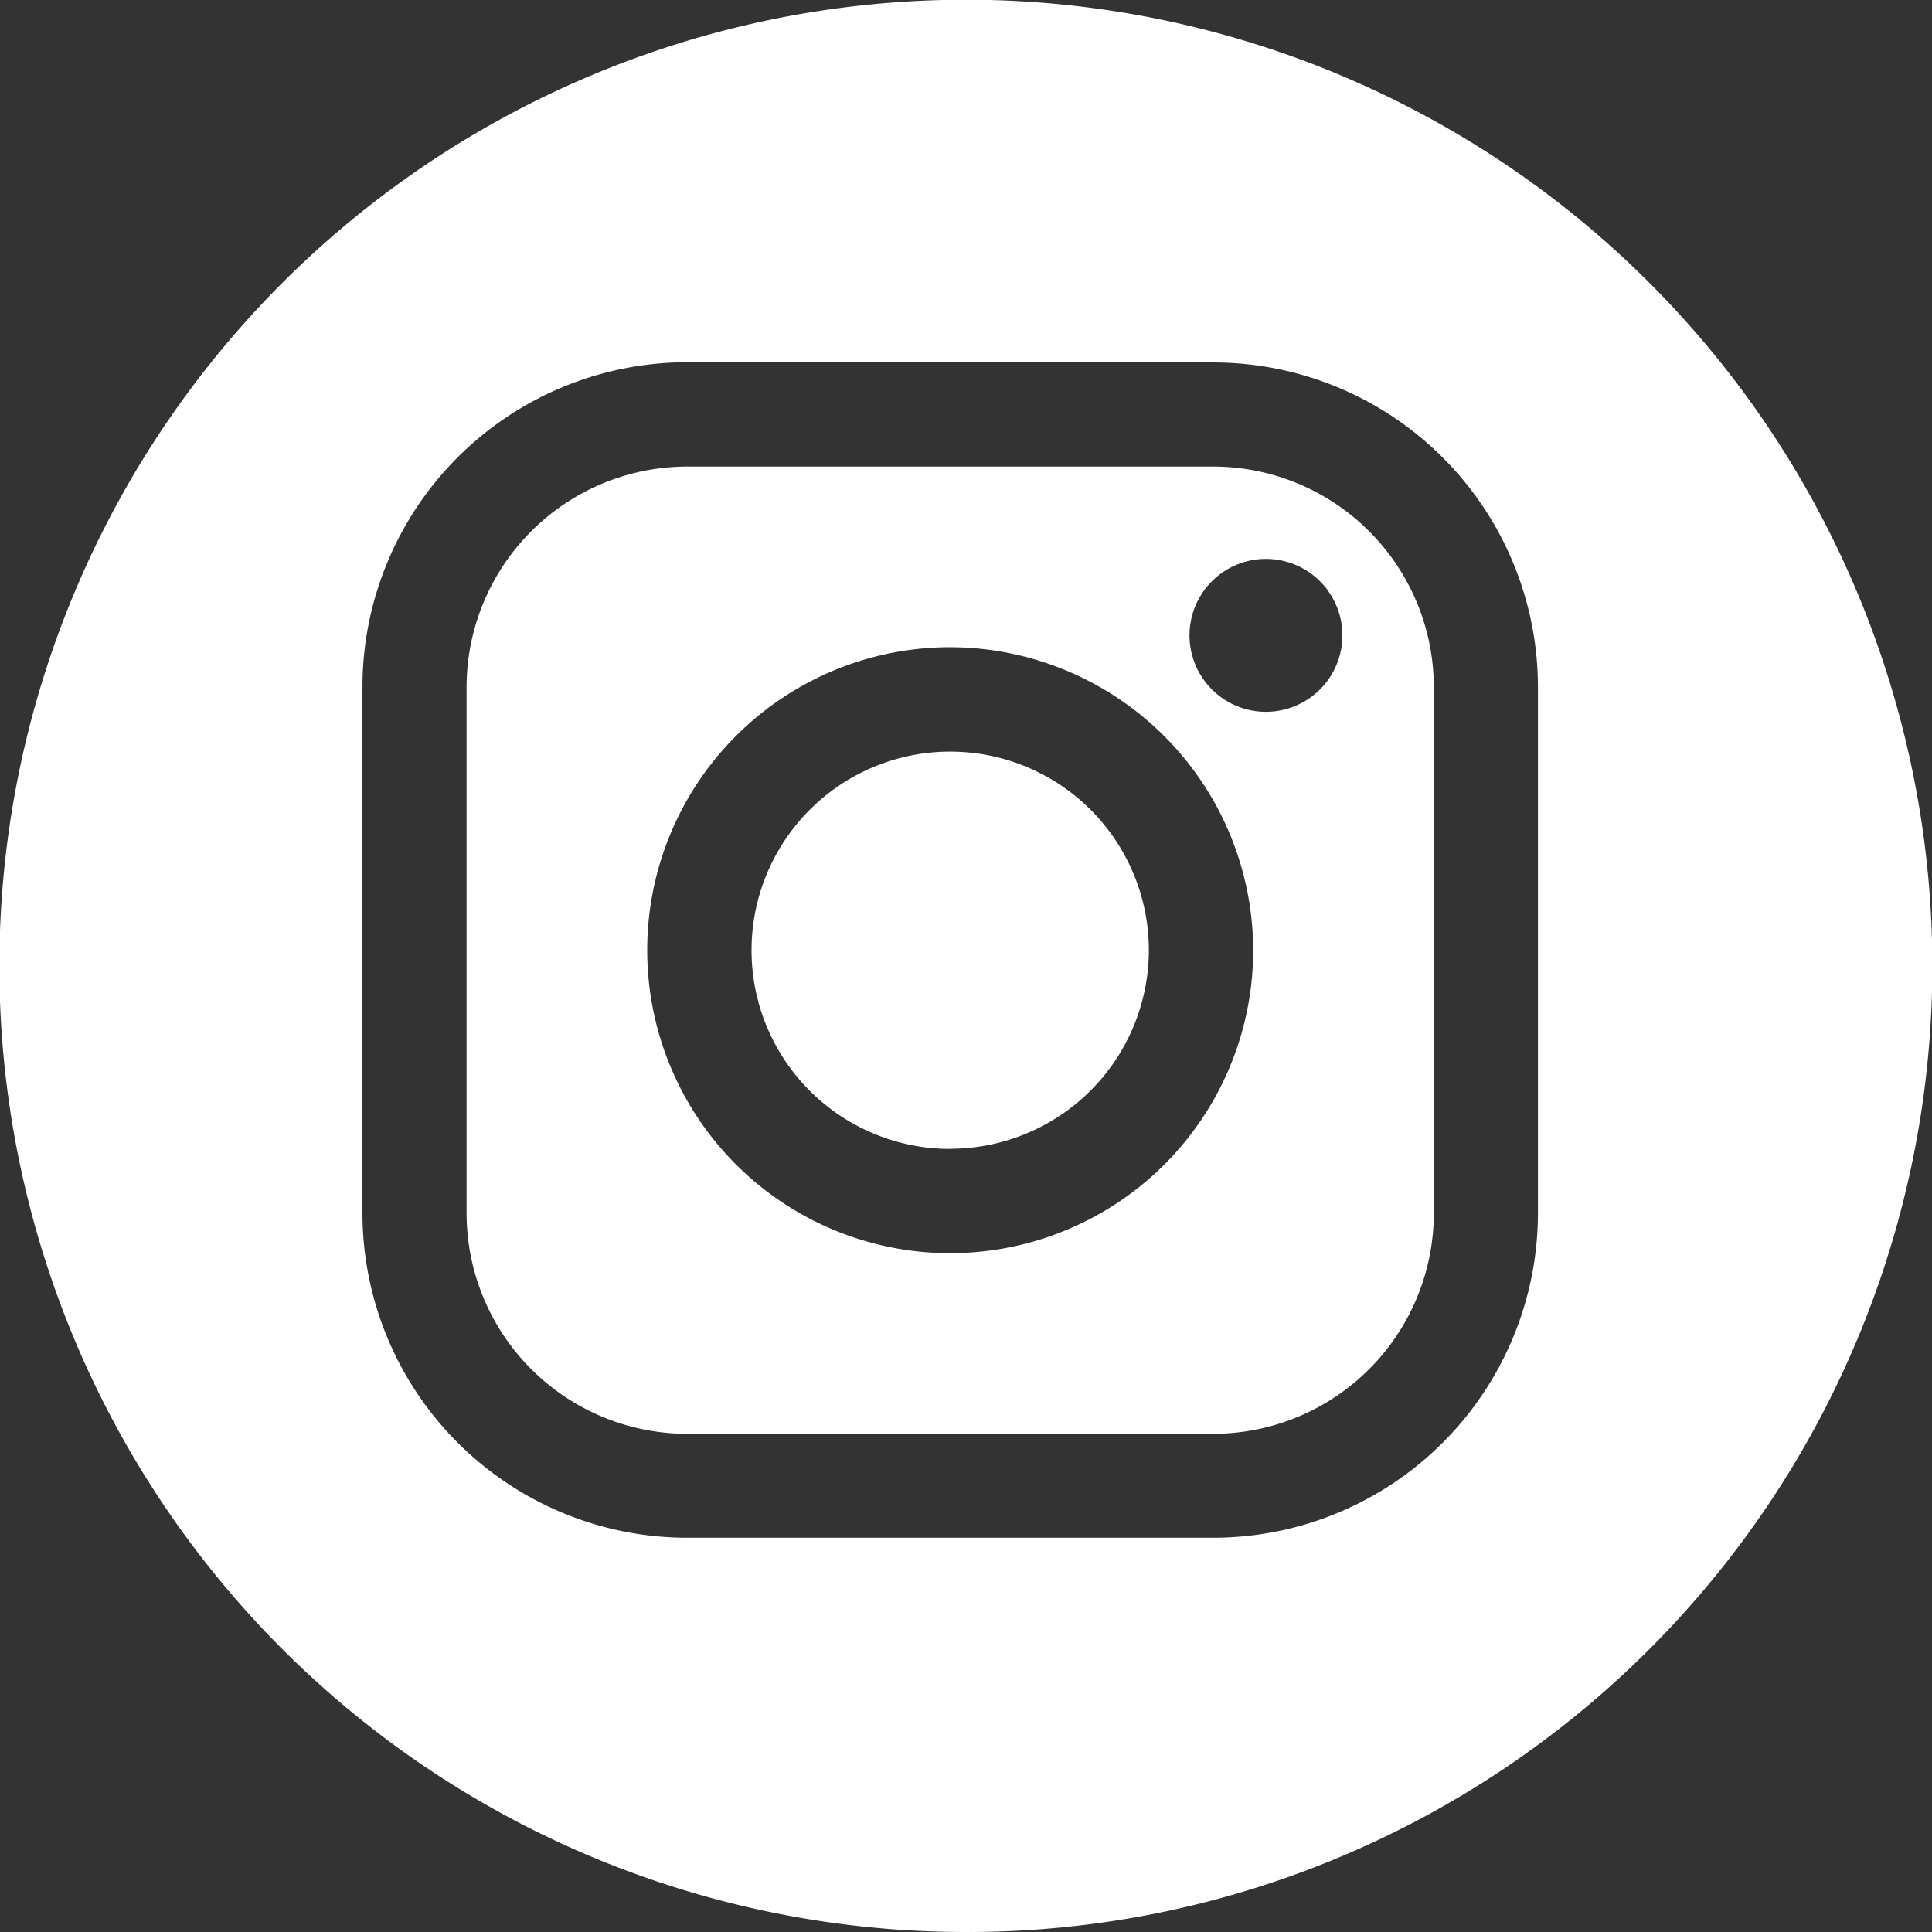 <svg xmlns="http://www.w3.org/2000/svg" width="28" height="28" viewBox="0 0 28 28">
  <rect x="0" y="0" width="28" height="28" fill="#333333" stroke="none"/>
  <path id="Soustraction_3" data-name="Soustraction 3" d="M14,28A14,14,0,0,1,8.551,1.1a14,14,0,0,1,10.9,25.8A13.912,13.912,0,0,1,14,28ZM9.953,5.25a4.708,4.708,0,0,0-4.7,4.7v7.636a4.708,4.708,0,0,0,4.7,4.7h7.636a4.708,4.708,0,0,0,4.7-4.7V9.953a4.708,4.708,0,0,0-4.7-4.7Zm7.636,15.53H9.953a3.2,3.2,0,0,1-3.191-3.191V9.953A3.2,3.2,0,0,1,9.953,6.762h7.636A3.2,3.2,0,0,1,20.78,9.953v7.636A3.2,3.2,0,0,1,17.589,20.78ZM13.771,9.38a4.391,4.391,0,1,0,4.391,4.391A4.4,4.4,0,0,0,13.771,9.38ZM18.346,8.1a1.108,1.108,0,1,0,.784.324A1.111,1.111,0,0,0,18.346,8.1Zm-4.575,8.551a2.879,2.879,0,1,1,2.879-2.879A2.882,2.882,0,0,1,13.771,16.649Z" fill="#fff"/>
</svg>
